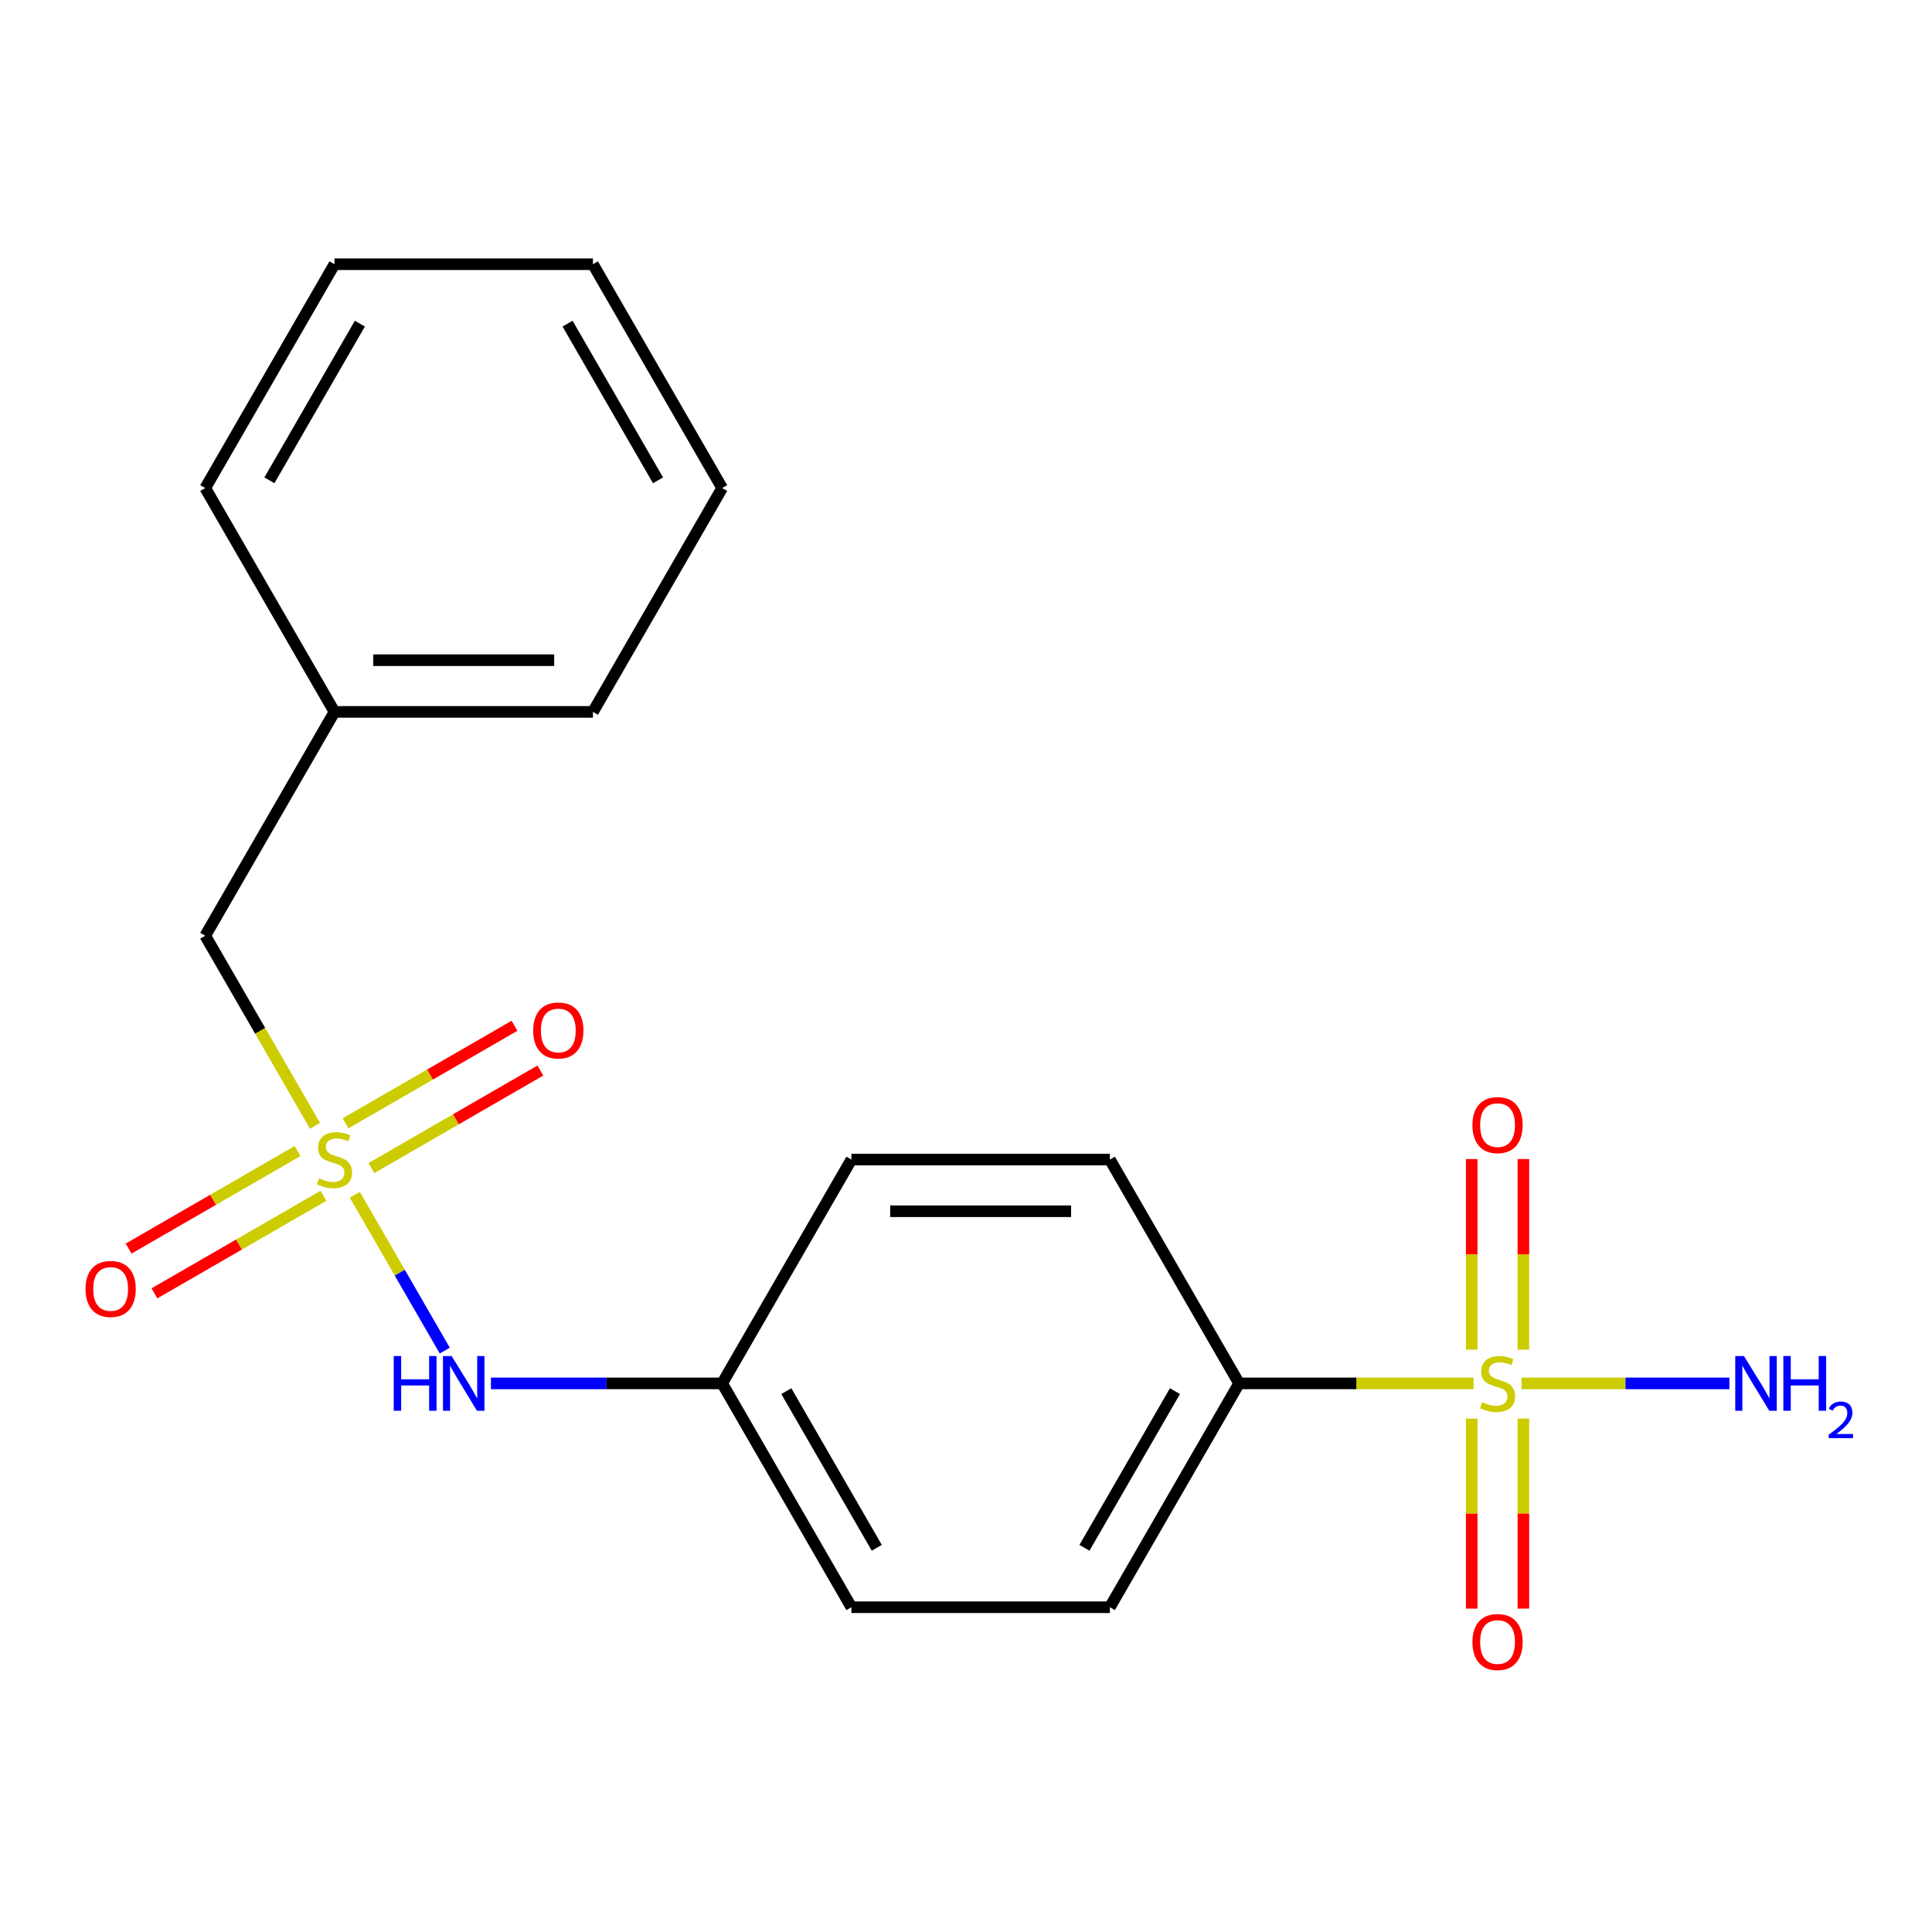 <?xml version='1.0' encoding='iso-8859-1'?>
<svg version='1.1' baseProfile='full'
              xmlns='http://www.w3.org/2000/svg'
                      xmlns:rdkit='http://www.rdkit.org/xml'
                      xmlns:xlink='http://www.w3.org/1999/xlink'
                  xml:space='preserve'
width='1000px' height='1000px' viewBox='0 0 1000 1000'>
<!-- END OF HEADER -->
<rect style='opacity:1.0;fill:#FFFFFF;stroke:none' width='1000' height='1000' x='0' y='0'> </rect>
<path class='bond-0' d='M 183.648,618.411 L 206.93,658.738' style='fill:none;fill-rule:evenodd;stroke:#CCCC00;stroke-width:6px;stroke-linecap:butt;stroke-linejoin:miter;stroke-opacity:1' />
<path class='bond-0' d='M 206.93,658.738 L 230.213,699.064' style='fill:none;fill-rule:evenodd;stroke:#0000FF;stroke-width:6px;stroke-linecap:butt;stroke-linejoin:miter;stroke-opacity:1' />
<path class='bond-1' d='M 192.239,604.599 L 235.962,579.356' style='fill:none;fill-rule:evenodd;stroke:#CCCC00;stroke-width:6px;stroke-linecap:butt;stroke-linejoin:miter;stroke-opacity:1' />
<path class='bond-1' d='M 235.962,579.356 L 279.684,554.112' style='fill:none;fill-rule:evenodd;stroke:#FF0000;stroke-width:6px;stroke-linecap:butt;stroke-linejoin:miter;stroke-opacity:1' />
<path class='bond-1' d='M 178.861,581.428 L 222.584,556.185' style='fill:none;fill-rule:evenodd;stroke:#CCCC00;stroke-width:6px;stroke-linecap:butt;stroke-linejoin:miter;stroke-opacity:1' />
<path class='bond-1' d='M 222.584,556.185 L 266.307,530.941' style='fill:none;fill-rule:evenodd;stroke:#FF0000;stroke-width:6px;stroke-linecap:butt;stroke-linejoin:miter;stroke-opacity:1' />
<path class='bond-2' d='M 154.012,595.774 L 110.29,621.018' style='fill:none;fill-rule:evenodd;stroke:#CCCC00;stroke-width:6px;stroke-linecap:butt;stroke-linejoin:miter;stroke-opacity:1' />
<path class='bond-2' d='M 110.29,621.018 L 66.567,646.261' style='fill:none;fill-rule:evenodd;stroke:#FF0000;stroke-width:6px;stroke-linecap:butt;stroke-linejoin:miter;stroke-opacity:1' />
<path class='bond-2' d='M 167.39,618.946 L 123.667,644.189' style='fill:none;fill-rule:evenodd;stroke:#CCCC00;stroke-width:6px;stroke-linecap:butt;stroke-linejoin:miter;stroke-opacity:1' />
<path class='bond-2' d='M 123.667,644.189 L 79.945,669.432' style='fill:none;fill-rule:evenodd;stroke:#FF0000;stroke-width:6px;stroke-linecap:butt;stroke-linejoin:miter;stroke-opacity:1' />
<path class='bond-3' d='M 163.043,582.722 L 134.639,533.527' style='fill:none;fill-rule:evenodd;stroke:#CCCC00;stroke-width:6px;stroke-linecap:butt;stroke-linejoin:miter;stroke-opacity:1' />
<path class='bond-3' d='M 134.639,533.527 L 106.236,484.331' style='fill:none;fill-rule:evenodd;stroke:#000000;stroke-width:6px;stroke-linecap:butt;stroke-linejoin:miter;stroke-opacity:1' />
<path class='bond-4' d='M 762.705,716.042 L 702.028,716.042' style='fill:none;fill-rule:evenodd;stroke:#CCCC00;stroke-width:6px;stroke-linecap:butt;stroke-linejoin:miter;stroke-opacity:1' />
<path class='bond-4' d='M 702.028,716.042 L 641.351,716.042' style='fill:none;fill-rule:evenodd;stroke:#000000;stroke-width:6px;stroke-linecap:butt;stroke-linejoin:miter;stroke-opacity:1' />
<path class='bond-5' d='M 761.752,734.267 L 761.752,783.44' style='fill:none;fill-rule:evenodd;stroke:#CCCC00;stroke-width:6px;stroke-linecap:butt;stroke-linejoin:miter;stroke-opacity:1' />
<path class='bond-5' d='M 761.752,783.44 L 761.752,832.612' style='fill:none;fill-rule:evenodd;stroke:#FF0000;stroke-width:6px;stroke-linecap:butt;stroke-linejoin:miter;stroke-opacity:1' />
<path class='bond-5' d='M 788.507,734.267 L 788.507,783.44' style='fill:none;fill-rule:evenodd;stroke:#CCCC00;stroke-width:6px;stroke-linecap:butt;stroke-linejoin:miter;stroke-opacity:1' />
<path class='bond-5' d='M 788.507,783.44 L 788.507,832.612' style='fill:none;fill-rule:evenodd;stroke:#FF0000;stroke-width:6px;stroke-linecap:butt;stroke-linejoin:miter;stroke-opacity:1' />
<path class='bond-6' d='M 788.507,698.578 L 788.507,649.255' style='fill:none;fill-rule:evenodd;stroke:#CCCC00;stroke-width:6px;stroke-linecap:butt;stroke-linejoin:miter;stroke-opacity:1' />
<path class='bond-6' d='M 788.507,649.255 L 788.507,599.932' style='fill:none;fill-rule:evenodd;stroke:#FF0000;stroke-width:6px;stroke-linecap:butt;stroke-linejoin:miter;stroke-opacity:1' />
<path class='bond-6' d='M 761.752,698.578 L 761.752,649.255' style='fill:none;fill-rule:evenodd;stroke:#CCCC00;stroke-width:6px;stroke-linecap:butt;stroke-linejoin:miter;stroke-opacity:1' />
<path class='bond-6' d='M 761.752,649.255 L 761.752,599.932' style='fill:none;fill-rule:evenodd;stroke:#FF0000;stroke-width:6px;stroke-linecap:butt;stroke-linejoin:miter;stroke-opacity:1' />
<path class='bond-7' d='M 787.554,716.042 L 841.344,716.042' style='fill:none;fill-rule:evenodd;stroke:#CCCC00;stroke-width:6px;stroke-linecap:butt;stroke-linejoin:miter;stroke-opacity:1' />
<path class='bond-7' d='M 841.344,716.042 L 895.134,716.042' style='fill:none;fill-rule:evenodd;stroke:#0000FF;stroke-width:6px;stroke-linecap:butt;stroke-linejoin:miter;stroke-opacity:1' />
<path class='bond-8' d='M 254.099,716.042 L 313.947,716.042' style='fill:none;fill-rule:evenodd;stroke:#0000FF;stroke-width:6px;stroke-linecap:butt;stroke-linejoin:miter;stroke-opacity:1' />
<path class='bond-8' d='M 313.947,716.042 L 373.794,716.042' style='fill:none;fill-rule:evenodd;stroke:#000000;stroke-width:6px;stroke-linecap:butt;stroke-linejoin:miter;stroke-opacity:1' />
<path class='bond-9' d='M 641.351,716.042 L 574.462,831.898' style='fill:none;fill-rule:evenodd;stroke:#000000;stroke-width:6px;stroke-linecap:butt;stroke-linejoin:miter;stroke-opacity:1' />
<path class='bond-9' d='M 608.146,720.043 L 561.324,801.142' style='fill:none;fill-rule:evenodd;stroke:#000000;stroke-width:6px;stroke-linecap:butt;stroke-linejoin:miter;stroke-opacity:1' />
<path class='bond-10' d='M 641.351,716.042 L 574.462,600.187' style='fill:none;fill-rule:evenodd;stroke:#000000;stroke-width:6px;stroke-linecap:butt;stroke-linejoin:miter;stroke-opacity:1' />
<path class='bond-11' d='M 106.236,484.331 L 173.126,368.475' style='fill:none;fill-rule:evenodd;stroke:#000000;stroke-width:6px;stroke-linecap:butt;stroke-linejoin:miter;stroke-opacity:1' />
<path class='bond-12' d='M 574.462,831.898 L 440.683,831.898' style='fill:none;fill-rule:evenodd;stroke:#000000;stroke-width:6px;stroke-linecap:butt;stroke-linejoin:miter;stroke-opacity:1' />
<path class='bond-13' d='M 574.462,600.187 L 440.683,600.187' style='fill:none;fill-rule:evenodd;stroke:#000000;stroke-width:6px;stroke-linecap:butt;stroke-linejoin:miter;stroke-opacity:1' />
<path class='bond-13' d='M 554.395,626.942 L 460.75,626.942' style='fill:none;fill-rule:evenodd;stroke:#000000;stroke-width:6px;stroke-linecap:butt;stroke-linejoin:miter;stroke-opacity:1' />
<path class='bond-14' d='M 373.794,716.042 L 440.683,600.187' style='fill:none;fill-rule:evenodd;stroke:#000000;stroke-width:6px;stroke-linecap:butt;stroke-linejoin:miter;stroke-opacity:1' />
<path class='bond-15' d='M 373.794,716.042 L 440.683,831.898' style='fill:none;fill-rule:evenodd;stroke:#000000;stroke-width:6px;stroke-linecap:butt;stroke-linejoin:miter;stroke-opacity:1' />
<path class='bond-15' d='M 406.998,720.043 L 453.821,801.142' style='fill:none;fill-rule:evenodd;stroke:#000000;stroke-width:6px;stroke-linecap:butt;stroke-linejoin:miter;stroke-opacity:1' />
<path class='bond-16' d='M 173.126,368.475 L 306.904,368.475' style='fill:none;fill-rule:evenodd;stroke:#000000;stroke-width:6px;stroke-linecap:butt;stroke-linejoin:miter;stroke-opacity:1' />
<path class='bond-16' d='M 193.192,341.72 L 286.838,341.72' style='fill:none;fill-rule:evenodd;stroke:#000000;stroke-width:6px;stroke-linecap:butt;stroke-linejoin:miter;stroke-opacity:1' />
<path class='bond-17' d='M 173.126,368.475 L 106.236,252.62' style='fill:none;fill-rule:evenodd;stroke:#000000;stroke-width:6px;stroke-linecap:butt;stroke-linejoin:miter;stroke-opacity:1' />
<path class='bond-18' d='M 306.904,368.475 L 373.794,252.62' style='fill:none;fill-rule:evenodd;stroke:#000000;stroke-width:6px;stroke-linecap:butt;stroke-linejoin:miter;stroke-opacity:1' />
<path class='bond-19' d='M 106.236,252.62 L 173.126,136.764' style='fill:none;fill-rule:evenodd;stroke:#000000;stroke-width:6px;stroke-linecap:butt;stroke-linejoin:miter;stroke-opacity:1' />
<path class='bond-19' d='M 139.441,248.619 L 186.263,167.52' style='fill:none;fill-rule:evenodd;stroke:#000000;stroke-width:6px;stroke-linecap:butt;stroke-linejoin:miter;stroke-opacity:1' />
<path class='bond-20' d='M 373.794,252.62 L 306.904,136.764' style='fill:none;fill-rule:evenodd;stroke:#000000;stroke-width:6px;stroke-linecap:butt;stroke-linejoin:miter;stroke-opacity:1' />
<path class='bond-20' d='M 340.589,248.619 L 293.767,167.52' style='fill:none;fill-rule:evenodd;stroke:#000000;stroke-width:6px;stroke-linecap:butt;stroke-linejoin:miter;stroke-opacity:1' />
<path class='bond-21' d='M 173.126,136.764 L 306.904,136.764' style='fill:none;fill-rule:evenodd;stroke:#000000;stroke-width:6px;stroke-linecap:butt;stroke-linejoin:miter;stroke-opacity:1' />
<path  class='atom-0' d='M 165.126 609.907
Q 165.446 610.027, 166.766 610.587
Q 168.086 611.147, 169.526 611.507
Q 171.006 611.827, 172.446 611.827
Q 175.126 611.827, 176.686 610.547
Q 178.246 609.227, 178.246 606.947
Q 178.246 605.387, 177.446 604.427
Q 176.686 603.467, 175.486 602.947
Q 174.286 602.427, 172.286 601.827
Q 169.766 601.067, 168.246 600.347
Q 166.766 599.627, 165.686 598.107
Q 164.646 596.587, 164.646 594.027
Q 164.646 590.467, 167.046 588.267
Q 169.486 586.067, 174.286 586.067
Q 177.566 586.067, 181.286 587.627
L 180.366 590.707
Q 176.966 589.307, 174.406 589.307
Q 171.646 589.307, 170.126 590.467
Q 168.606 591.587, 168.646 593.547
Q 168.646 595.067, 169.406 595.987
Q 170.206 596.907, 171.326 597.427
Q 172.486 597.947, 174.406 598.547
Q 176.966 599.347, 178.486 600.147
Q 180.006 600.947, 181.086 602.587
Q 182.206 604.187, 182.206 606.947
Q 182.206 610.867, 179.566 612.987
Q 176.966 615.067, 172.606 615.067
Q 170.086 615.067, 168.166 614.507
Q 166.286 613.987, 164.046 613.067
L 165.126 609.907
' fill='#CCCC00'/>
<path  class='atom-1' d='M 767.13 725.762
Q 767.45 725.882, 768.77 726.442
Q 770.09 727.002, 771.53 727.362
Q 773.01 727.682, 774.45 727.682
Q 777.13 727.682, 778.69 726.402
Q 780.25 725.082, 780.25 722.802
Q 780.25 721.242, 779.45 720.282
Q 778.69 719.322, 777.49 718.802
Q 776.29 718.282, 774.29 717.682
Q 771.77 716.922, 770.25 716.202
Q 768.77 715.482, 767.69 713.962
Q 766.65 712.442, 766.65 709.882
Q 766.65 706.322, 769.05 704.122
Q 771.49 701.922, 776.29 701.922
Q 779.57 701.922, 783.29 703.482
L 782.37 706.562
Q 778.97 705.162, 776.41 705.162
Q 773.65 705.162, 772.13 706.322
Q 770.61 707.442, 770.65 709.402
Q 770.65 710.922, 771.41 711.842
Q 772.21 712.762, 773.33 713.282
Q 774.49 713.802, 776.41 714.402
Q 778.97 715.202, 780.49 716.002
Q 782.01 716.802, 783.09 718.442
Q 784.21 720.042, 784.21 722.802
Q 784.21 726.722, 781.57 728.842
Q 778.97 730.922, 774.61 730.922
Q 772.09 730.922, 770.17 730.362
Q 768.29 729.842, 766.05 728.922
L 767.13 725.762
' fill='#CCCC00'/>
<path  class='atom-2' d='M 203.795 701.882
L 207.635 701.882
L 207.635 713.922
L 222.115 713.922
L 222.115 701.882
L 225.955 701.882
L 225.955 730.202
L 222.115 730.202
L 222.115 717.122
L 207.635 717.122
L 207.635 730.202
L 203.795 730.202
L 203.795 701.882
' fill='#0000FF'/>
<path  class='atom-2' d='M 233.755 701.882
L 243.035 716.882
Q 243.955 718.362, 245.435 721.042
Q 246.915 723.722, 246.995 723.882
L 246.995 701.882
L 250.755 701.882
L 250.755 730.202
L 246.875 730.202
L 236.915 713.802
Q 235.755 711.882, 234.515 709.682
Q 233.315 707.482, 232.955 706.802
L 232.955 730.202
L 229.275 730.202
L 229.275 701.882
L 233.755 701.882
' fill='#0000FF'/>
<path  class='atom-4' d='M 762.13 849.901
Q 762.13 843.101, 765.49 839.301
Q 768.85 835.501, 775.13 835.501
Q 781.41 835.501, 784.77 839.301
Q 788.13 843.101, 788.13 849.901
Q 788.13 856.781, 784.73 860.701
Q 781.33 864.581, 775.13 864.581
Q 768.89 864.581, 765.49 860.701
Q 762.13 856.821, 762.13 849.901
M 775.13 861.381
Q 779.45 861.381, 781.77 858.501
Q 784.13 855.581, 784.13 849.901
Q 784.13 844.341, 781.77 841.541
Q 779.45 838.701, 775.13 838.701
Q 770.81 838.701, 768.45 841.501
Q 766.13 844.301, 766.13 849.901
Q 766.13 855.621, 768.45 858.501
Q 770.81 861.381, 775.13 861.381
' fill='#FF0000'/>
<path  class='atom-5' d='M 762.13 582.344
Q 762.13 575.544, 765.49 571.744
Q 768.85 567.944, 775.13 567.944
Q 781.41 567.944, 784.77 571.744
Q 788.13 575.544, 788.13 582.344
Q 788.13 589.224, 784.73 593.144
Q 781.33 597.024, 775.13 597.024
Q 768.89 597.024, 765.49 593.144
Q 762.13 589.264, 762.13 582.344
M 775.13 593.824
Q 779.45 593.824, 781.77 590.944
Q 784.13 588.024, 784.13 582.344
Q 784.13 576.784, 781.77 573.984
Q 779.45 571.144, 775.13 571.144
Q 770.81 571.144, 768.45 573.944
Q 766.13 576.744, 766.13 582.344
Q 766.13 588.064, 768.45 590.944
Q 770.81 593.824, 775.13 593.824
' fill='#FF0000'/>
<path  class='atom-6' d='M 275.981 533.377
Q 275.981 526.577, 279.341 522.777
Q 282.701 518.977, 288.981 518.977
Q 295.261 518.977, 298.621 522.777
Q 301.981 526.577, 301.981 533.377
Q 301.981 540.257, 298.581 544.177
Q 295.181 548.057, 288.981 548.057
Q 282.741 548.057, 279.341 544.177
Q 275.981 540.297, 275.981 533.377
M 288.981 544.857
Q 293.301 544.857, 295.621 541.977
Q 297.981 539.057, 297.981 533.377
Q 297.981 527.817, 295.621 525.017
Q 293.301 522.177, 288.981 522.177
Q 284.661 522.177, 282.301 524.977
Q 279.981 527.777, 279.981 533.377
Q 279.981 539.097, 282.301 541.977
Q 284.661 544.857, 288.981 544.857
' fill='#FF0000'/>
<path  class='atom-7' d='M 44.27 667.156
Q 44.27 660.356, 47.63 656.556
Q 50.99 652.756, 57.27 652.756
Q 63.55 652.756, 66.91 656.556
Q 70.27 660.356, 70.27 667.156
Q 70.27 674.036, 66.87 677.956
Q 63.47 681.836, 57.27 681.836
Q 51.03 681.836, 47.63 677.956
Q 44.27 674.076, 44.27 667.156
M 57.27 678.636
Q 61.59 678.636, 63.91 675.756
Q 66.27 672.836, 66.27 667.156
Q 66.27 661.596, 63.91 658.796
Q 61.59 655.956, 57.27 655.956
Q 52.95 655.956, 50.59 658.756
Q 48.27 661.556, 48.27 667.156
Q 48.27 672.876, 50.59 675.756
Q 52.95 678.636, 57.27 678.636
' fill='#FF0000'/>
<path  class='atom-9' d='M 902.648 701.882
L 911.928 716.882
Q 912.848 718.362, 914.328 721.042
Q 915.808 723.722, 915.888 723.882
L 915.888 701.882
L 919.648 701.882
L 919.648 730.202
L 915.768 730.202
L 905.808 713.802
Q 904.648 711.882, 903.408 709.682
Q 902.208 707.482, 901.848 706.802
L 901.848 730.202
L 898.168 730.202
L 898.168 701.882
L 902.648 701.882
' fill='#0000FF'/>
<path  class='atom-9' d='M 923.048 701.882
L 926.888 701.882
L 926.888 713.922
L 941.368 713.922
L 941.368 701.882
L 945.208 701.882
L 945.208 730.202
L 941.368 730.202
L 941.368 717.122
L 926.888 717.122
L 926.888 730.202
L 923.048 730.202
L 923.048 701.882
' fill='#0000FF'/>
<path  class='atom-9' d='M 946.581 729.209
Q 947.267 727.44, 948.904 726.463
Q 950.541 725.46, 952.811 725.46
Q 955.636 725.46, 957.22 726.991
Q 958.804 728.522, 958.804 731.242
Q 958.804 734.014, 956.745 736.601
Q 954.712 739.188, 950.488 742.25
L 959.121 742.25
L 959.121 744.362
L 946.528 744.362
L 946.528 742.594
Q 950.013 740.112, 952.072 738.264
Q 954.158 736.416, 955.161 734.753
Q 956.164 733.09, 956.164 731.374
Q 956.164 729.578, 955.267 728.575
Q 954.369 727.572, 952.811 727.572
Q 951.307 727.572, 950.303 728.179
Q 949.3 728.786, 948.587 730.133
L 946.581 729.209
' fill='#0000FF'/>
</svg>

